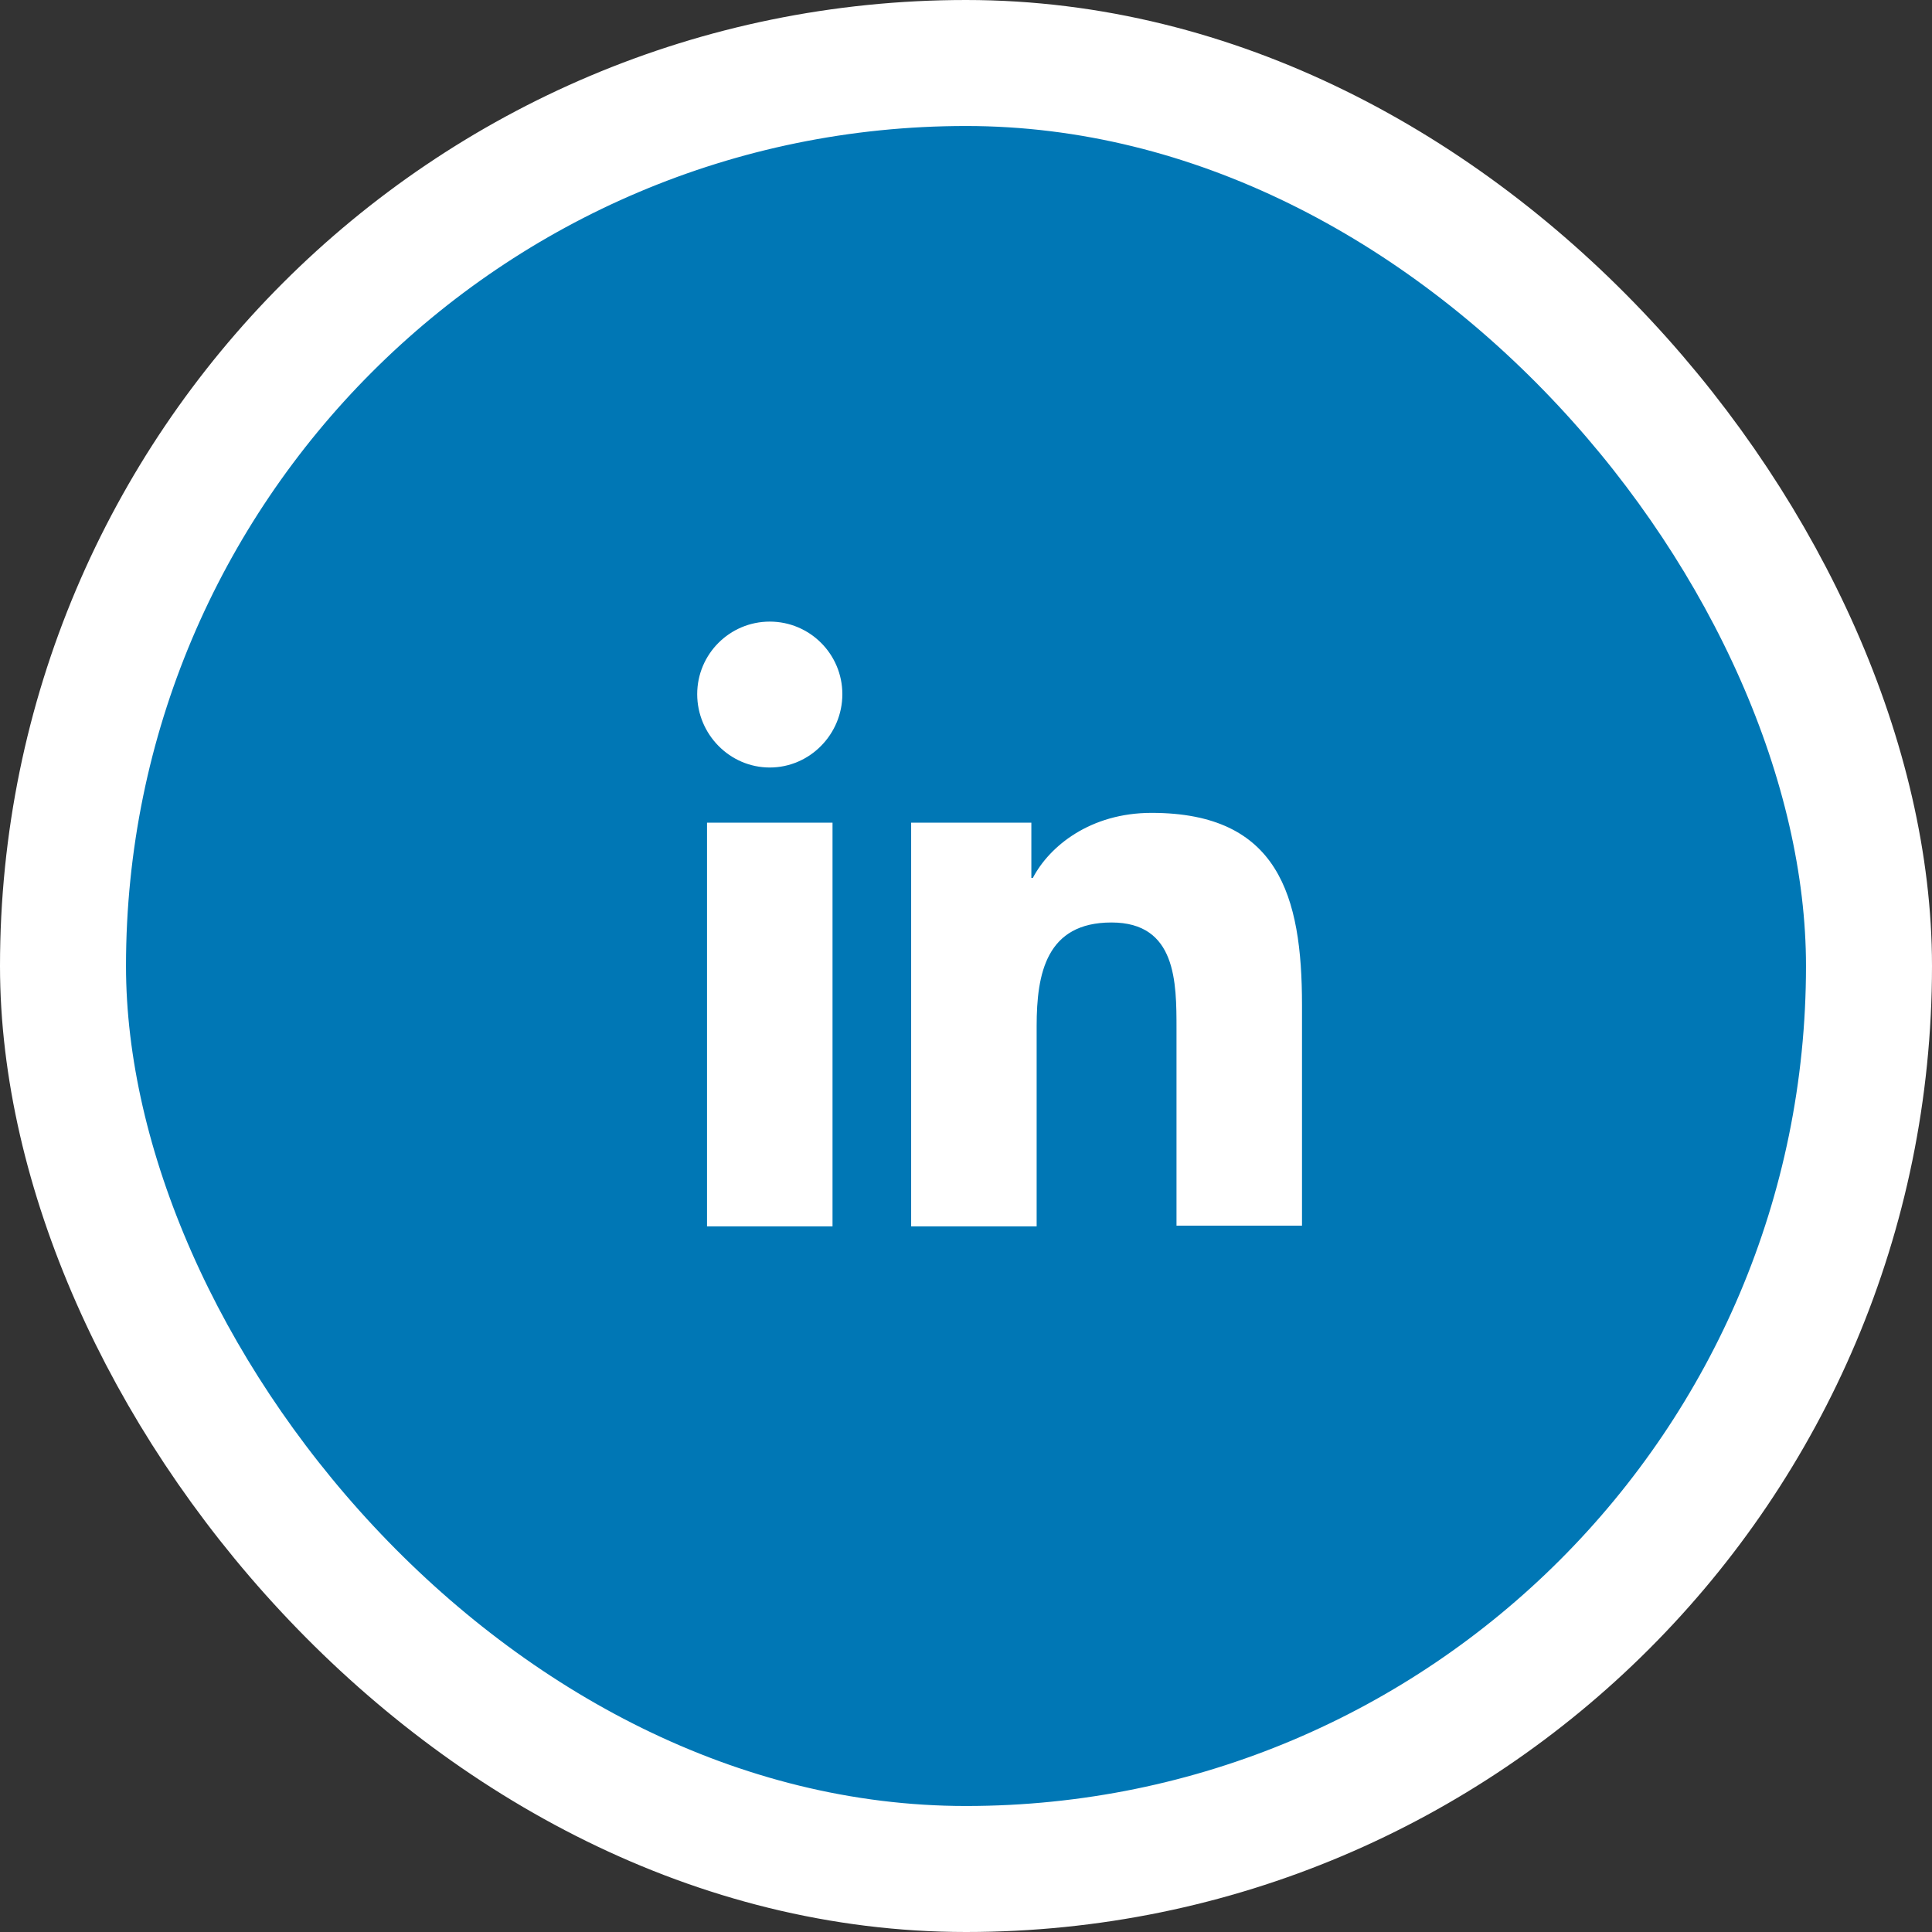 <svg width="46" height="46" viewBox="0 0 46 46" fill="none" xmlns="http://www.w3.org/2000/svg">
<rect x="0" y="0" width="46" height="46" fill="#333333" stroke="none"/>
<rect x="1.5" y="1.5" width="43" height="43" rx="21.5" fill="#0077B5" stroke="white" stroke-width="3"/>
<path d="M31 29.2V23.926C31 21.334 30.442 19.354 27.418 19.354C25.96 19.354 24.988 20.146 24.592 20.902H24.556V19.588H21.694V29.2H24.682V24.43C24.682 23.17 24.916 21.964 26.464 21.964C28.012 21.964 28.012 23.386 28.012 24.502V29.182H31V29.2ZM16.834 19.588H19.822V29.2H16.834V19.588ZM18.328 14.8C17.374 14.8 16.6 15.574 16.6 16.528C16.6 17.482 17.374 18.274 18.328 18.274C19.282 18.274 20.056 17.482 20.056 16.528C20.056 15.574 19.282 14.8 18.328 14.8Z" fill="white"/>
</svg>

